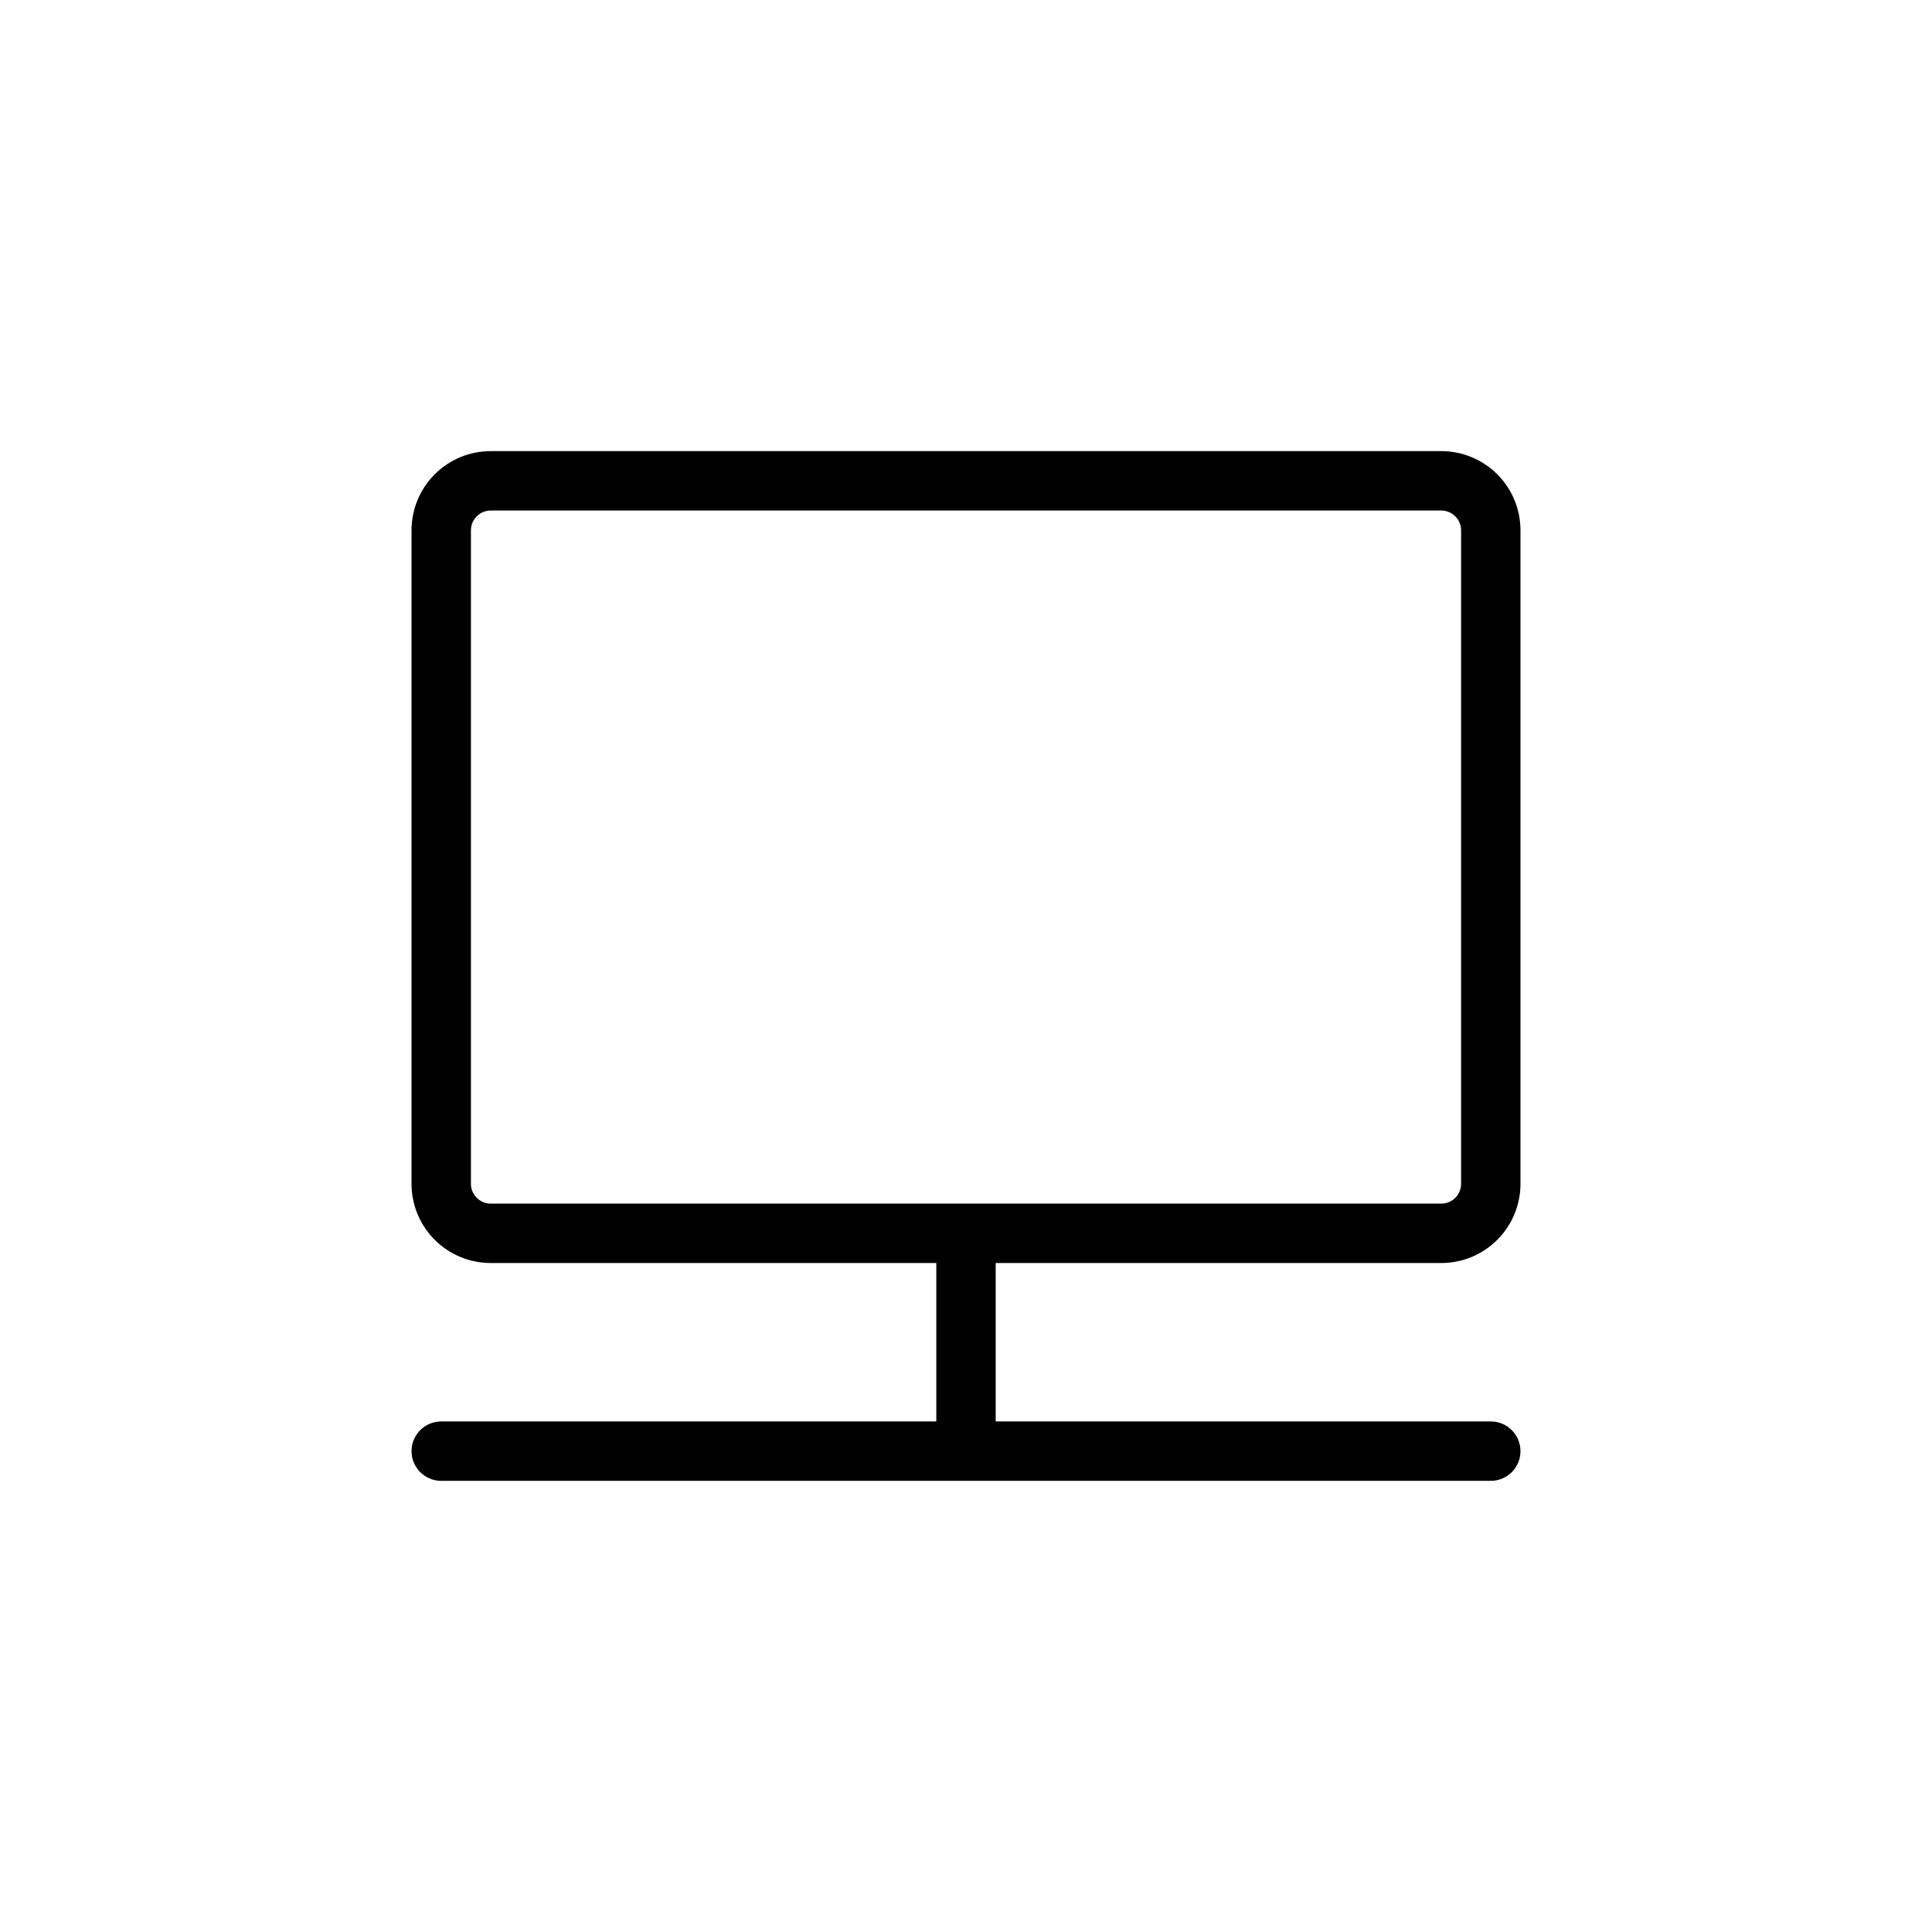 <?xml version="1.0" encoding="UTF-8"?>
<!-- Uploaded to: SVG Repo, www.svgrepo.com, Generator: SVG Repo Mixer Tools -->
<svg fill="#000000" width="800px" height="800px" version="1.1" viewBox="144 144 512 512" xmlns="http://www.w3.org/2000/svg">
 <path d="m525.95 263.55c5.57 0 10.91 2.211 14.844 6.148 3.938 3.938 6.148 9.277 6.148 14.844v173.18c0 5.566-2.211 10.906-6.148 14.844-3.934 3.938-9.273 6.148-14.844 6.148h-118.08v41.984h131.2c4.348 0 7.871 3.523 7.871 7.871 0 4.348-3.523 7.871-7.871 7.871h-278.14c-4.348 0-7.871-3.523-7.871-7.871 0-4.348 3.523-7.871 7.871-7.871h131.2v-41.984h-118.08c-5.566 0-10.906-2.211-14.844-6.148s-6.148-9.277-6.148-14.844v-173.18c0-5.566 2.211-10.906 6.148-14.844s9.277-6.148 14.844-6.148zm0 15.742h-251.9c-2.898 0-5.25 2.352-5.25 5.25v173.18c0 1.391 0.555 2.727 1.539 3.711 0.984 0.984 2.316 1.539 3.711 1.539h251.9c1.395 0 2.727-0.555 3.711-1.539s1.539-2.32 1.539-3.711v-173.18c0-1.395-0.555-2.727-1.539-3.711s-2.316-1.539-3.711-1.539z"/>
</svg>